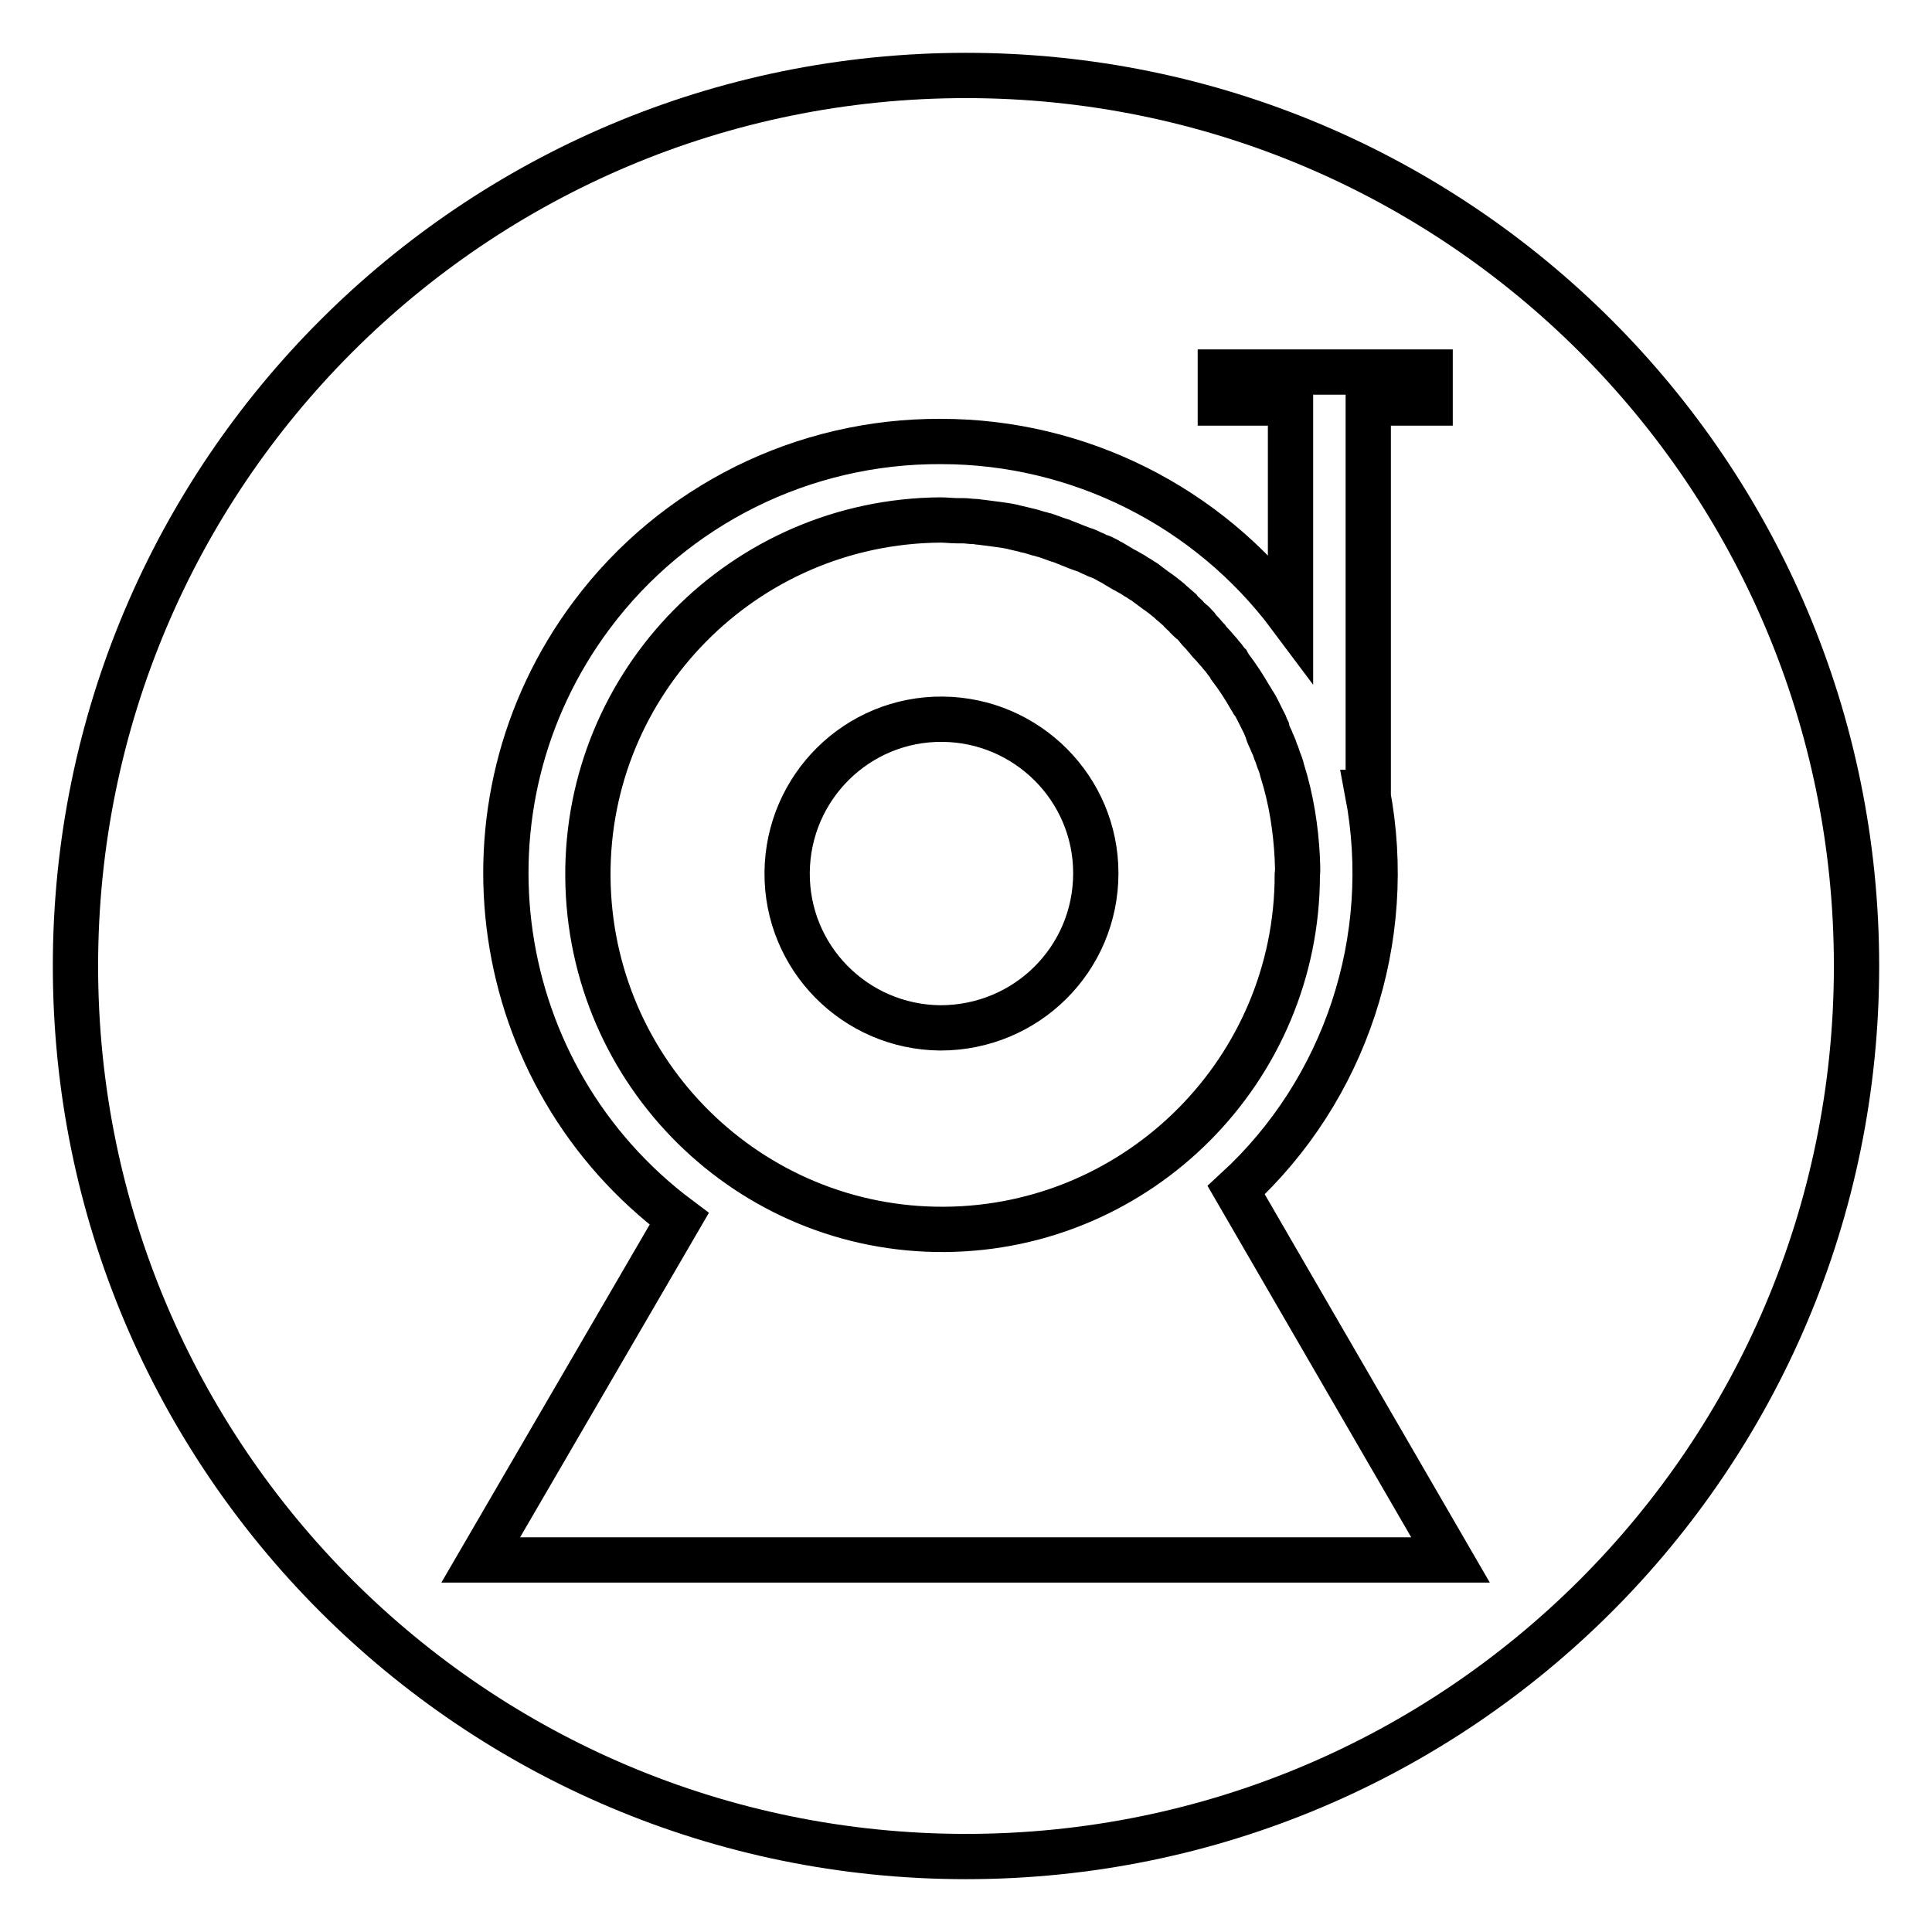 <?xml version="1.0" encoding="utf-8"?>
<!-- Svg Vector Icons : http://www.onlinewebfonts.com/icon -->
<!DOCTYPE svg PUBLIC "-//W3C//DTD SVG 1.1//EN" "http://www.w3.org/Graphics/SVG/1.1/DTD/svg11.dtd">
<svg version="1.1" xmlns="http://www.w3.org/2000/svg" xmlns:xlink="http://www.w3.org/1999/xlink" x="0px" y="0px" viewBox="0 0 256 256" enable-background="new 0 0 256 256" xml:space="preserve">
<g> <path stroke-width="6" fill-opacity="0" stroke="#000000"  d="M10,128c0,65.2,52.8,118,118,118c65.2,0,118-52.8,118-118c0-65.2-52.8-118-118-118C62.8,10,10,62.8,10,128z "/> <path stroke-width="6" fill-opacity="0" stroke="#000000"  d="M181.2,105c3.7,19.4-2.9,39.4-17.4,52.7l28.4,49H63.7L90,161.5c-25.3-18.9-30.5-54.7-11.6-80 c10.9-14.6,28.1-23.1,46.3-23c18.2,0,35.4,8.6,46.3,23.2V53.4h-9.3v-4.1h27.8v4.1h-8.2V105z M171.9,113.7c-0.2-3.9-0.8-7.8-2-11.6 c0,0,0,0,0,0c-0.1-0.5-0.3-1-0.5-1.5l-0.2-0.6c-0.2-0.4-0.3-0.9-0.5-1.3c-0.1-0.2-0.2-0.4-0.3-0.7c-0.2-0.4-0.4-0.8-0.5-1.3 c-0.1-0.2-0.2-0.4-0.3-0.7c-0.2-0.4-0.4-0.8-0.6-1.2c-0.1-0.2-0.2-0.4-0.3-0.6c-0.2-0.4-0.4-0.8-0.7-1.2c-0.1-0.2-0.2-0.4-0.3-0.5 c-0.8-1.4-1.7-2.8-2.7-4.1c-0.1-0.2-0.2-0.3-0.3-0.5c-0.3-0.3-0.5-0.7-0.8-1c-0.2-0.2-0.3-0.4-0.5-0.6c-0.3-0.3-0.5-0.6-0.8-0.9 c-0.2-0.2-0.4-0.4-0.6-0.7c-0.3-0.3-0.5-0.6-0.8-0.9c-0.2-0.2-0.4-0.4-0.6-0.7c-0.3-0.3-0.5-0.6-0.8-0.8c-0.2-0.2-0.5-0.4-0.7-0.7 c-0.3-0.3-0.6-0.5-0.8-0.8l-0.8-0.7c-0.3-0.2-0.5-0.5-0.8-0.7c-0.5-0.4-1-0.8-1.6-1.2c-0.3-0.2-0.5-0.4-0.8-0.6 c-0.3-0.2-0.6-0.5-1-0.7c-0.3-0.2-0.6-0.4-0.8-0.5c-0.3-0.2-0.6-0.4-1-0.6c-0.3-0.2-0.6-0.3-0.9-0.5c-0.3-0.2-0.7-0.4-1-0.6 c-0.3-0.2-0.6-0.3-0.9-0.5c-0.4-0.2-0.7-0.4-1.1-0.5c-0.3-0.1-0.6-0.3-0.9-0.4c-0.4-0.2-0.8-0.4-1.2-0.5c-0.3-0.1-0.5-0.2-0.8-0.3 c-0.5-0.2-1-0.4-1.5-0.6c-0.2-0.1-0.3-0.1-0.5-0.2c-0.7-0.2-1.4-0.5-2-0.7c-0.2-0.1-0.5-0.1-0.7-0.2c-0.5-0.1-1-0.3-1.4-0.4 c-0.3-0.1-0.6-0.1-0.8-0.2c-0.4-0.1-0.9-0.2-1.3-0.3c-0.7-0.2-1.5-0.3-2.2-0.4c-0.8-0.1-1.5-0.2-2.3-0.3c-0.3,0-0.6-0.1-0.9-0.1 c-0.5,0-1-0.1-1.5-0.1c-0.2,0-0.5,0-0.7,0c-0.8,0-1.5-0.1-2.3-0.1c-26,0.2-46.9,21.4-46.7,47.3c0.2,26,21.4,46.9,47.3,46.7 c25.8-0.2,46.7-21.2,46.7-47C172,115.1,171.9,114.4,171.9,113.7L171.9,113.7z M124.6,136.2c-11.3-0.1-20.4-9.3-20.3-20.6 c0.1-11.3,9.3-20.4,20.6-20.3c11.2,0.1,20.3,9.2,20.3,20.4C145.2,127.1,136,136.2,124.6,136.2C124.6,136.2,124.6,136.2,124.6,136.2 z"/></g>
</svg>